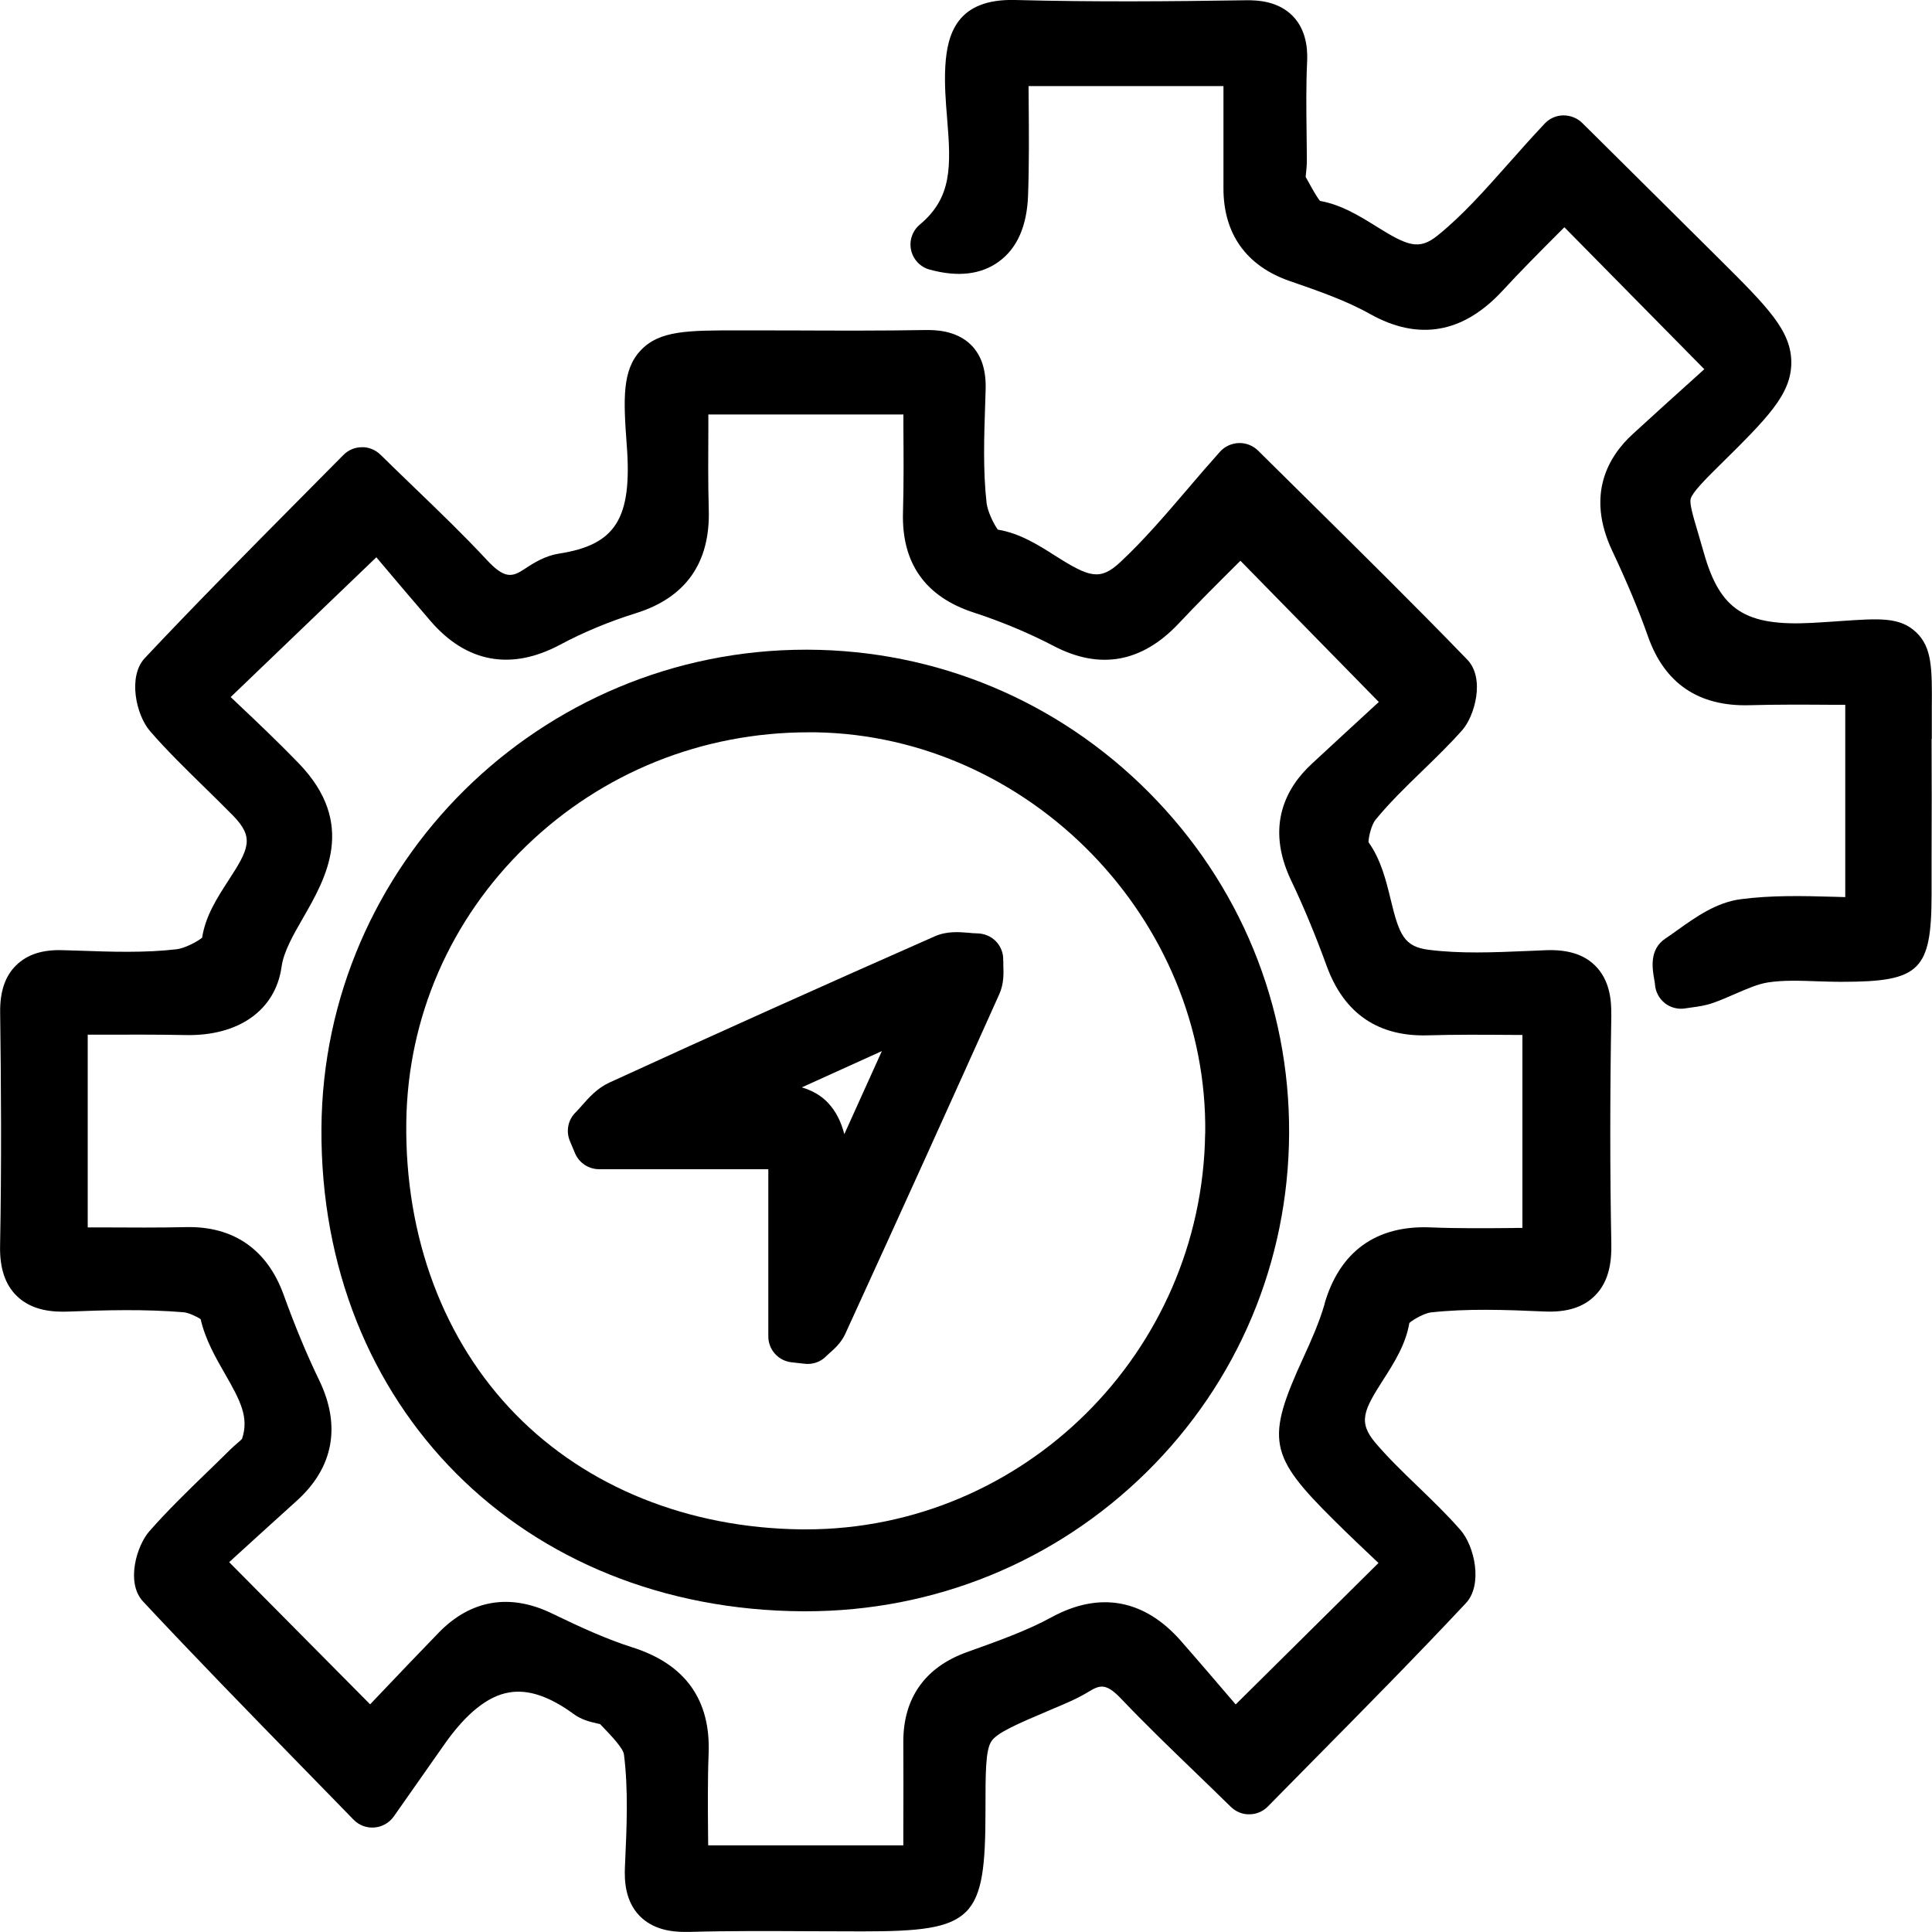 <svg width="50" height="50" viewBox="0 0 50 50" fill="none" xmlns="http://www.w3.org/2000/svg">
<g clip-path="url(#clip0_146_375)">
<path d="M41.699 26.266C41.706 25.899 41.667 25.364 41.274 24.982C40.983 24.699 40.57 24.571 40.016 24.591C39.858 24.598 39.7 24.604 39.542 24.611C38.645 24.649 37.796 24.685 36.971 24.58C36.337 24.499 36.21 24.193 35.987 23.264C35.871 22.788 35.74 22.25 35.417 21.796C35.417 21.646 35.503 21.331 35.594 21.221C35.953 20.782 36.364 20.382 36.8 19.959C37.148 19.622 37.507 19.274 37.841 18.898C38.155 18.548 38.449 17.563 37.97 17.068C36.628 15.681 35.237 14.308 33.762 12.851C33.369 12.464 32.969 12.068 32.558 11.661C32.427 11.531 32.242 11.459 32.059 11.466C31.873 11.473 31.697 11.553 31.573 11.691C31.279 12.019 30.999 12.345 30.726 12.666C30.145 13.345 29.596 13.986 28.991 14.55C28.472 15.034 28.192 14.944 27.308 14.382C26.877 14.107 26.391 13.8 25.824 13.707C25.716 13.563 25.558 13.231 25.533 13.019C25.438 12.185 25.468 11.297 25.497 10.438L25.508 10.088C25.524 9.58 25.402 9.202 25.136 8.932C24.736 8.53 24.155 8.541 23.963 8.541C22.827 8.561 21.666 8.557 20.546 8.552C20.071 8.552 19.597 8.55 19.123 8.55C17.794 8.55 17.063 8.55 16.575 9.074C16.1 9.584 16.132 10.333 16.22 11.515C16.365 13.417 15.938 14.101 14.463 14.328C14.117 14.382 13.826 14.559 13.582 14.721C13.252 14.942 13.058 14.986 12.593 14.485C12.003 13.851 11.384 13.255 10.729 12.624C10.442 12.347 10.149 12.064 9.846 11.767C9.717 11.641 9.536 11.567 9.365 11.574C9.184 11.574 9.012 11.648 8.886 11.776C8.504 12.163 8.127 12.543 7.752 12.92C6.361 14.325 5.044 15.652 3.749 17.03C3.302 17.505 3.521 18.505 3.883 18.921C4.316 19.422 4.791 19.883 5.247 20.331C5.509 20.587 5.78 20.852 6.038 21.115C6.587 21.682 6.442 21.969 5.907 22.794C5.629 23.222 5.317 23.703 5.231 24.267C5.098 24.377 4.777 24.541 4.576 24.566C3.747 24.663 2.9 24.634 2.006 24.602L1.635 24.591C1.102 24.571 0.705 24.701 0.42 24.98C0.133 25.259 -0.002 25.659 0.004 26.198C0.027 27.974 0.043 30.081 0.002 32.244C-0.009 32.822 0.133 33.246 0.436 33.541C0.84 33.934 1.4 33.959 1.789 33.943C2.735 33.905 3.749 33.878 4.75 33.961C4.87 33.97 5.087 34.067 5.193 34.141C5.315 34.674 5.584 35.139 5.821 35.553C6.225 36.255 6.449 36.686 6.263 37.239C6.236 37.268 6.18 37.318 6.139 37.352C6.074 37.408 6.011 37.462 5.954 37.52C5.758 37.716 5.557 37.909 5.358 38.102C4.856 38.588 4.339 39.09 3.865 39.629C3.546 39.989 3.244 40.953 3.702 41.446C5.017 42.855 6.349 44.22 7.892 45.803C8.296 46.218 8.717 46.646 9.15 47.093C9.29 47.237 9.489 47.313 9.69 47.295C9.891 47.28 10.076 47.174 10.191 47.01L11.502 45.142C12.064 44.341 12.629 43.889 13.18 43.8C13.672 43.716 14.219 43.901 14.847 44.359C15.052 44.51 15.278 44.562 15.443 44.6C15.47 44.607 15.504 44.613 15.531 44.62C15.558 44.649 15.588 44.678 15.615 44.708C15.807 44.908 16.128 45.243 16.148 45.405C16.263 46.313 16.22 47.289 16.177 48.228L16.173 48.316C16.157 48.678 16.18 49.204 16.559 49.589C16.907 49.939 17.374 49.998 17.729 49.998C17.765 49.998 17.801 49.998 17.835 49.998C18.876 49.968 19.94 49.975 20.97 49.98C21.424 49.982 21.881 49.982 22.33 49.984C25.208 49.984 25.504 49.69 25.504 46.85C25.504 45.886 25.504 45.301 25.655 45.068C25.802 44.84 26.319 44.62 27.175 44.256L27.297 44.204C27.586 44.083 27.887 43.957 28.178 43.779C28.476 43.597 28.634 43.563 29.018 43.966C29.633 44.613 30.272 45.229 30.95 45.883C31.243 46.167 31.544 46.457 31.853 46.76C31.982 46.886 32.158 46.96 32.334 46.954C32.515 46.954 32.687 46.88 32.813 46.751C33.193 46.365 33.57 45.983 33.942 45.605C35.331 44.2 36.642 42.871 37.936 41.491C38.383 41.014 38.162 40.014 37.798 39.598C37.446 39.193 37.059 38.824 36.689 38.465C36.298 38.089 35.932 37.734 35.603 37.349C35.137 36.803 35.291 36.5 35.804 35.699C36.075 35.274 36.38 34.798 36.474 34.238C36.592 34.134 36.877 33.984 37.026 33.966C37.963 33.862 38.95 33.896 39.964 33.941C40.538 33.968 40.963 33.838 41.263 33.545C41.672 33.15 41.708 32.583 41.701 32.192C41.665 30.308 41.665 28.37 41.701 26.261L41.699 26.266ZM34.283 33.739C34.146 34.215 33.933 34.694 33.744 35.106C32.752 37.266 32.827 37.662 34.532 39.352C34.916 39.733 35.302 40.097 35.675 40.45L31.98 44.11L31.962 44.09C31.53 43.586 31.049 43.022 30.561 42.466C29.615 41.389 28.458 41.178 27.218 41.852C26.57 42.206 25.829 42.468 25.113 42.725L25.027 42.756C23.943 43.143 23.371 43.948 23.378 45.088C23.383 45.839 23.38 46.59 23.378 47.372V47.758H18.328C18.328 47.673 18.328 47.585 18.325 47.498C18.319 46.803 18.312 46.084 18.339 45.382C18.395 43.993 17.733 43.069 16.376 42.637C15.707 42.424 15.059 42.131 14.289 41.758C13.198 41.227 12.181 41.401 11.352 42.255C10.822 42.801 10.298 43.352 9.774 43.903L9.579 44.108L5.931 40.429L6.053 40.317C6.58 39.836 7.129 39.337 7.68 38.84C8.631 37.981 8.832 36.902 8.26 35.719C7.935 35.047 7.635 34.323 7.339 33.505C6.916 32.336 6.04 31.729 4.816 31.758C4.097 31.774 3.384 31.769 2.627 31.765C2.509 31.765 2.39 31.765 2.27 31.765V26.778C2.367 26.778 2.462 26.778 2.559 26.778C3.291 26.776 4.048 26.772 4.791 26.787C6.182 26.821 7.131 26.138 7.287 25.02C7.341 24.629 7.585 24.204 7.845 23.752C8.434 22.727 9.243 21.322 7.732 19.755C7.221 19.227 6.686 18.716 6.166 18.226C6.101 18.163 6.035 18.102 5.97 18.04L9.74 14.422L9.76 14.447C10.185 14.95 10.664 15.517 11.147 16.077C12.073 17.149 13.229 17.361 14.494 16.686C15.104 16.36 15.764 16.086 16.455 15.87C17.745 15.468 18.382 14.568 18.343 13.195C18.323 12.489 18.328 11.79 18.332 11.048C18.332 10.942 18.332 10.834 18.332 10.726H23.38C23.38 10.834 23.38 10.944 23.38 11.052C23.385 11.814 23.39 12.536 23.369 13.267C23.333 14.575 23.947 15.445 25.199 15.852C25.928 16.09 26.628 16.383 27.274 16.72C28.467 17.343 29.556 17.145 30.507 16.133C30.983 15.627 31.48 15.13 31.964 14.649C32.009 14.604 32.056 14.557 32.102 14.512L35.684 18.168L35.575 18.267C35.065 18.736 34.505 19.251 33.945 19.771C33.321 20.349 32.723 21.342 33.418 22.794C33.73 23.447 34.033 24.173 34.34 25.014C34.789 26.234 35.673 26.837 36.967 26.794C37.651 26.774 38.34 26.778 39.068 26.783C39.178 26.783 39.289 26.783 39.4 26.785V31.778C39.316 31.778 39.232 31.778 39.149 31.781C38.451 31.787 37.73 31.794 37.026 31.765C35.616 31.704 34.667 32.392 34.277 33.748L34.283 33.739Z" fill="black"/>
<path d="M49.995 19.125C49.995 18.822 49.995 18.554 49.995 18.321C50.002 17.309 50.007 16.754 49.584 16.358C49.166 15.967 48.638 16.005 47.676 16.07C47.45 16.086 47.192 16.104 46.897 16.12C45.169 16.212 44.516 15.789 44.098 14.316C44.041 14.119 43.989 13.943 43.944 13.786C43.813 13.348 43.721 13.031 43.755 12.907C43.8 12.743 44.132 12.406 44.498 12.046C45.736 10.823 46.357 10.211 46.359 9.384C46.359 8.557 45.742 7.943 44.511 6.718C43.727 5.94 42.944 5.162 42.108 4.332L40.949 3.183C40.82 3.055 40.642 2.986 40.459 2.986C40.276 2.988 40.102 3.064 39.976 3.199C39.646 3.55 39.339 3.894 39.043 4.229C38.428 4.921 37.85 5.576 37.202 6.097C36.718 6.488 36.418 6.358 35.614 5.857C35.191 5.594 34.715 5.297 34.162 5.2C34.071 5.09 33.938 4.845 33.861 4.705C33.839 4.663 33.814 4.62 33.791 4.58C33.791 4.544 33.798 4.496 33.802 4.463C33.811 4.364 33.821 4.267 33.821 4.175C33.821 3.914 33.816 3.651 33.814 3.39C33.807 2.808 33.8 2.205 33.827 1.625C33.836 1.43 33.866 0.834 33.457 0.416C33.089 0.038 32.578 -1.00997e-05 32.224 0.007C30.344 0.036 28.32 0.054 26.272 -1.01e-05C24.758 -0.04 24.514 0.893 24.465 1.711C24.438 2.172 24.476 2.63 24.512 3.073C24.616 4.319 24.636 5.117 23.805 5.812C23.613 5.973 23.525 6.228 23.579 6.473C23.634 6.718 23.819 6.913 24.063 6.978C24.788 7.176 25.391 7.107 25.852 6.769C26.324 6.425 26.577 5.85 26.606 5.063C26.635 4.254 26.629 3.431 26.622 2.633C26.622 2.498 26.619 2.363 26.619 2.228H31.663V2.59C31.663 3.366 31.663 4.114 31.663 4.863C31.659 6.05 32.253 6.884 33.382 7.275L33.409 7.284C34.11 7.527 34.835 7.777 35.454 8.125C36.714 8.831 37.87 8.626 38.889 7.52C39.35 7.019 39.847 6.522 40.324 6.043L40.486 5.881L44.107 9.555L43.926 9.719C43.377 10.214 42.815 10.719 42.257 11.232C41.633 11.803 41.035 12.79 41.724 14.254C42.11 15.074 42.413 15.798 42.648 16.466C43.077 17.689 43.96 18.285 45.268 18.251C45.977 18.231 46.682 18.235 47.429 18.24C47.538 18.24 47.646 18.24 47.755 18.24V23.217C47.651 23.215 47.545 23.213 47.441 23.208C46.653 23.186 45.839 23.166 45.038 23.273C44.412 23.359 43.888 23.732 43.425 24.062C43.316 24.141 43.208 24.218 43.099 24.29C42.679 24.571 42.763 25.063 42.808 25.328C42.817 25.382 42.828 25.434 42.831 25.479C42.844 25.67 42.939 25.845 43.09 25.965C43.21 26.057 43.357 26.106 43.508 26.106C43.547 26.106 43.587 26.102 43.626 26.095C43.678 26.086 43.732 26.079 43.786 26.072C43.949 26.05 44.132 26.025 44.326 25.958C44.532 25.886 44.726 25.8 44.913 25.719C45.214 25.589 45.496 25.465 45.756 25.425C46.153 25.364 46.583 25.38 47.036 25.396C47.253 25.402 47.468 25.411 47.682 25.409C49.684 25.409 49.984 25.115 49.989 23.17V22.169C49.993 21.153 49.995 20.137 49.989 19.121L49.995 19.125Z" fill="black"/>
<path d="M20.905 16.814H20.86C13.979 16.814 8.357 22.365 8.319 29.209C8.278 36.403 13.517 41.657 20.774 41.7C20.799 41.7 20.826 41.7 20.851 41.7C24.182 41.7 27.308 40.425 29.667 38.105C32.034 35.773 33.346 32.657 33.362 29.332C33.378 26.007 32.086 22.869 29.725 20.499C27.369 18.134 24.237 16.826 20.903 16.814H20.905ZM31.189 29.339C31.108 35.009 26.484 39.58 20.858 39.58C20.819 39.58 20.778 39.58 20.74 39.58C17.819 39.546 15.195 38.491 13.352 36.612C11.481 34.706 10.474 32.014 10.515 29.035C10.551 26.331 11.653 23.793 13.62 21.893C15.588 19.991 18.176 18.952 20.927 18.952C20.988 18.952 21.047 18.952 21.108 18.952C26.654 19.044 31.27 23.799 31.191 29.339H31.189Z" fill="black"/>
<path d="M25.962 24.867C25.974 24.681 25.906 24.499 25.777 24.364C25.648 24.229 25.47 24.157 25.28 24.155C25.212 24.155 25.145 24.148 25.077 24.141C24.826 24.121 24.512 24.092 24.194 24.231C21.345 25.488 18.511 26.76 15.771 28.017C15.457 28.161 15.242 28.404 15.07 28.599C15.016 28.662 14.96 28.725 14.903 28.782C14.702 28.975 14.641 29.269 14.748 29.528L14.881 29.845C14.987 30.097 15.233 30.259 15.507 30.259H19.884V34.586C19.884 34.928 20.141 35.218 20.485 35.256L20.824 35.294C20.848 35.297 20.875 35.299 20.9 35.299C21.086 35.299 21.262 35.225 21.39 35.09C21.418 35.063 21.447 35.038 21.476 35.011C21.601 34.901 21.77 34.751 21.876 34.519C23.347 31.306 24.65 28.428 25.863 25.726C25.98 25.463 25.974 25.202 25.967 25.014C25.967 24.964 25.962 24.917 25.967 24.87L25.962 24.867ZM22.823 27.201L21.851 29.352C21.77 29.04 21.639 28.761 21.42 28.532C21.235 28.339 21.004 28.217 20.751 28.141L22.825 27.201H22.823Z" fill="black"/>
</g>
<defs>
<clipPath id="clip0_146_375">
<rect width="50" height="50" fill="white"/>
</clipPath>
</defs>
</svg>
